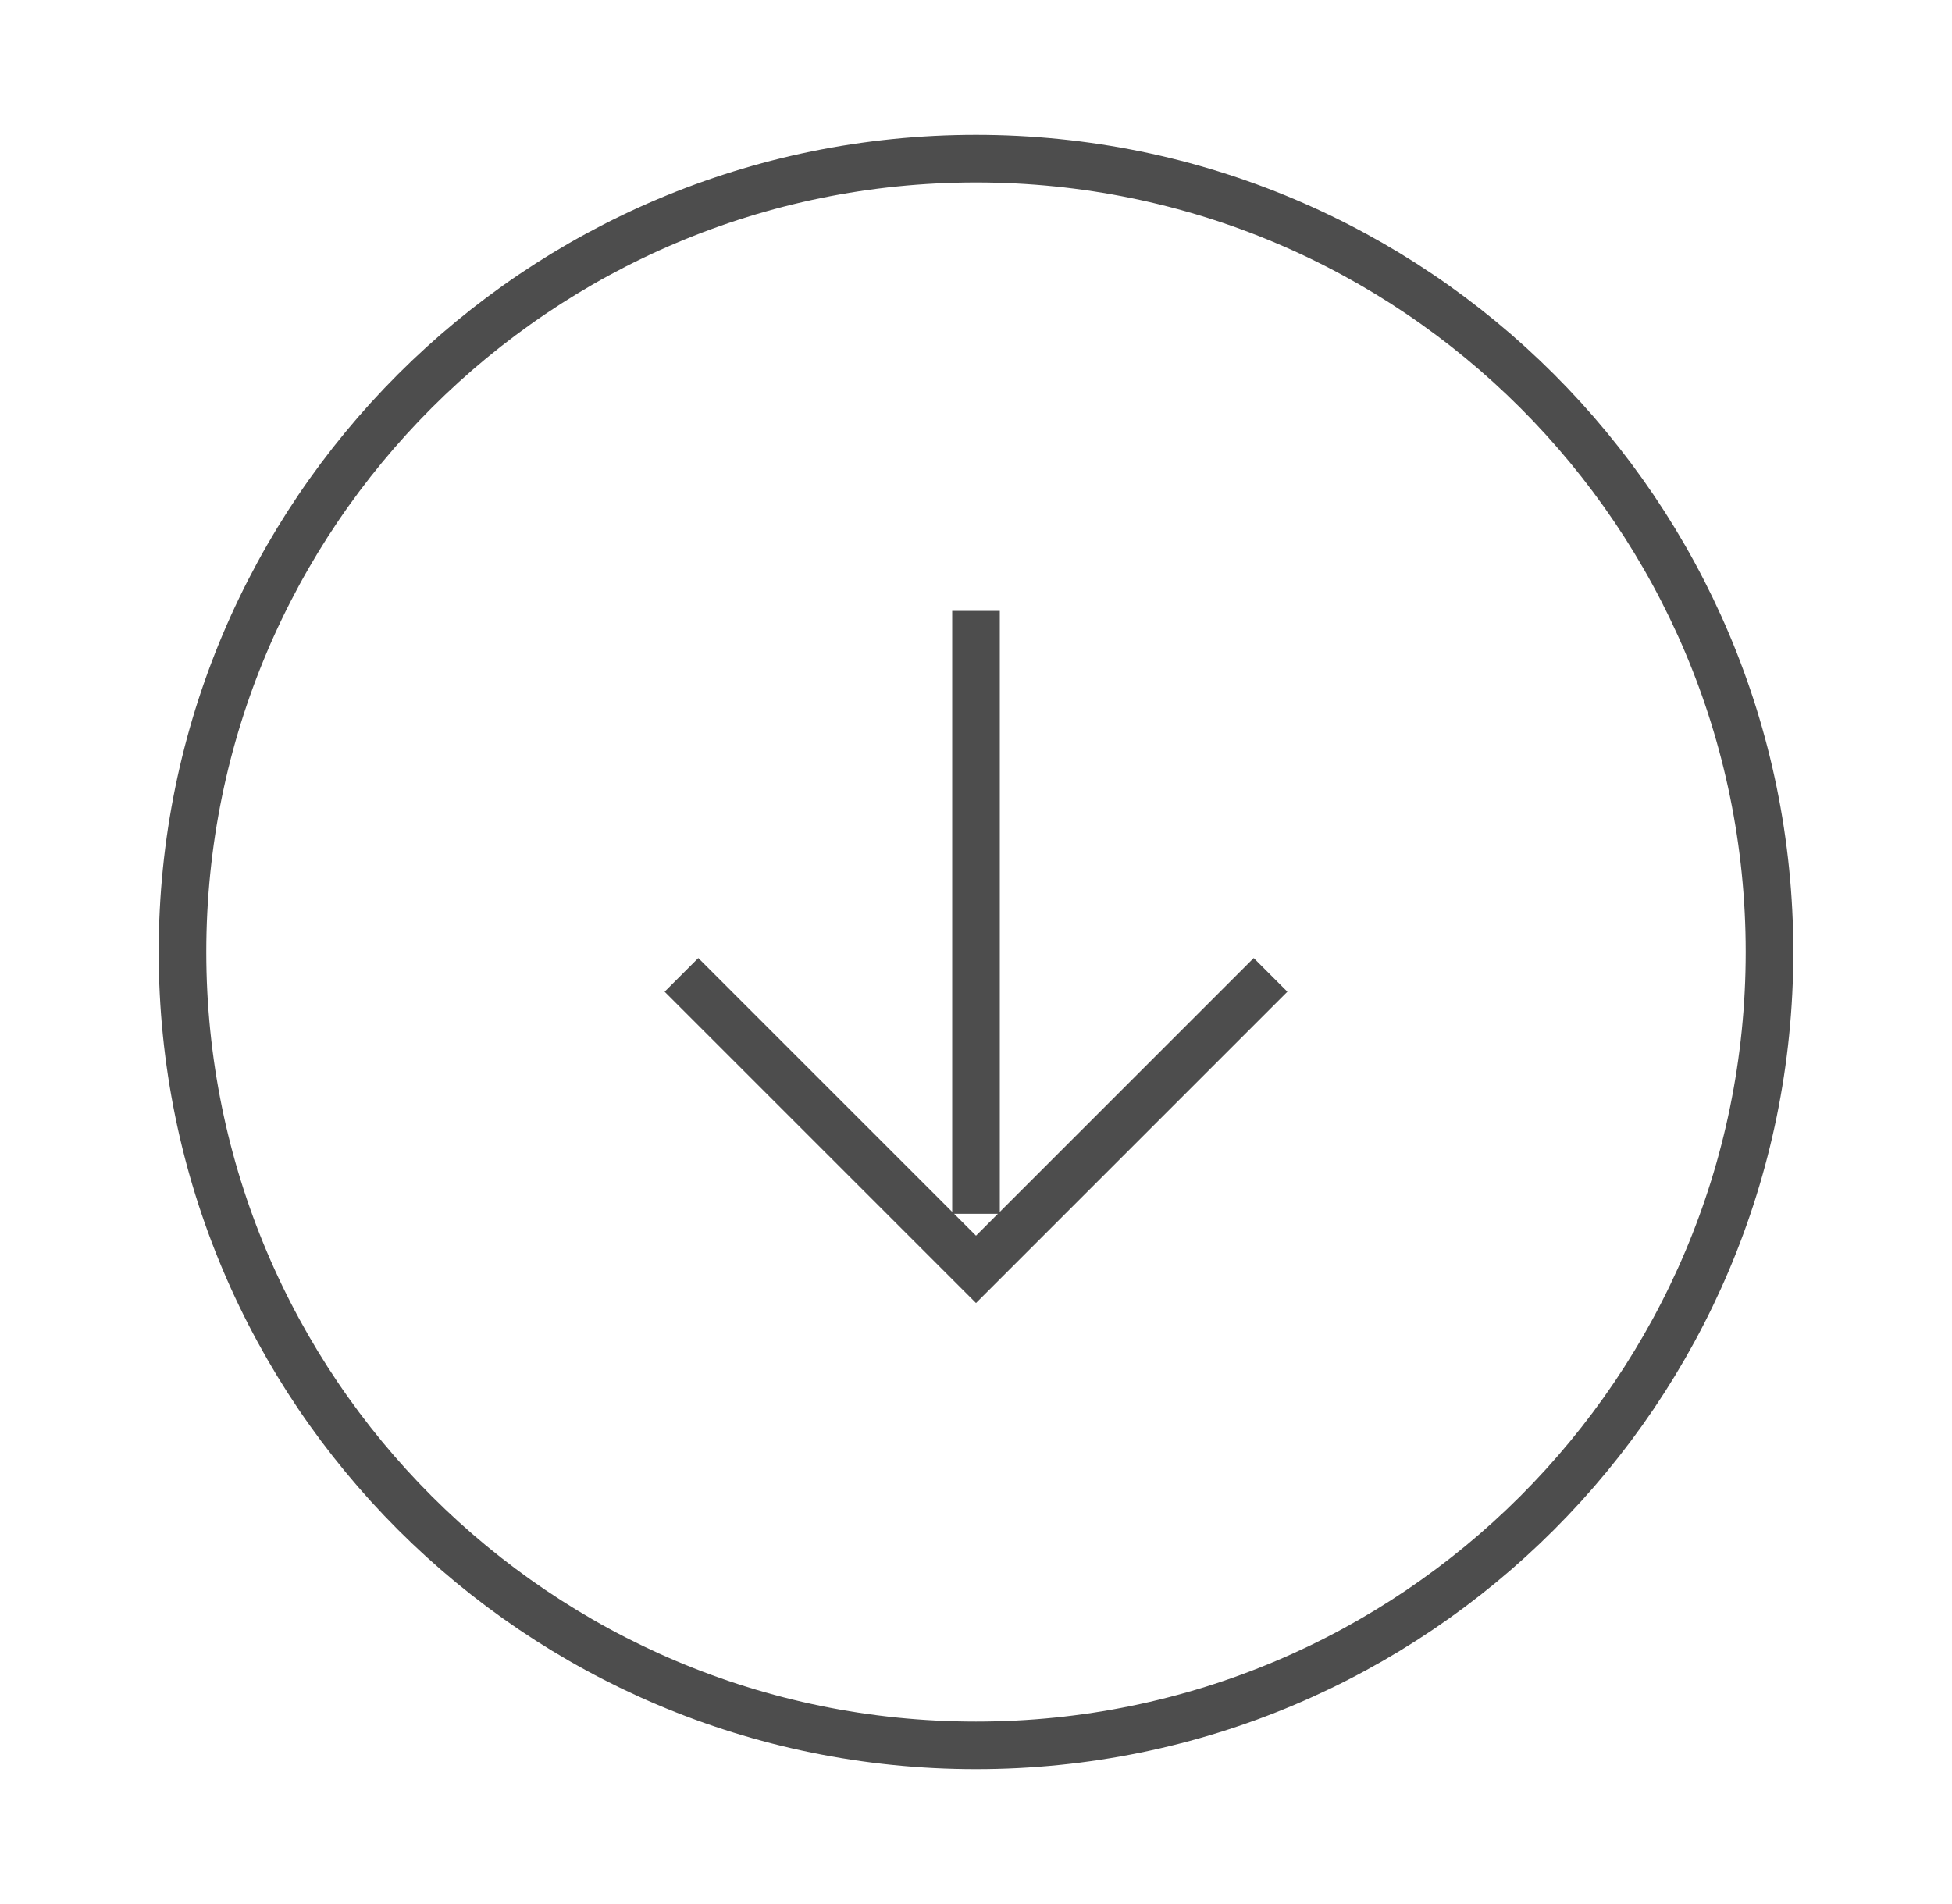 <svg width="41" height="40" viewBox="0 0 41 40" fill="none" xmlns="http://www.w3.org/2000/svg">
<path d="M37.167 20C37.167 29.205 29.705 36.667 20.5 36.667C11.295 36.667 3.833 29.205 3.833 20C3.833 10.795 11.295 3.333 20.5 3.333C29.705 3.333 37.167 10.795 37.167 20Z" stroke="#4D4D4D" stroke-linecap="square"/>
<path d="M20.5 25V13.333M26.333 20.834L20.5 26.667L14.667 20.834" stroke="#4D4D4D" stroke-linecap="square"/>
</svg>
